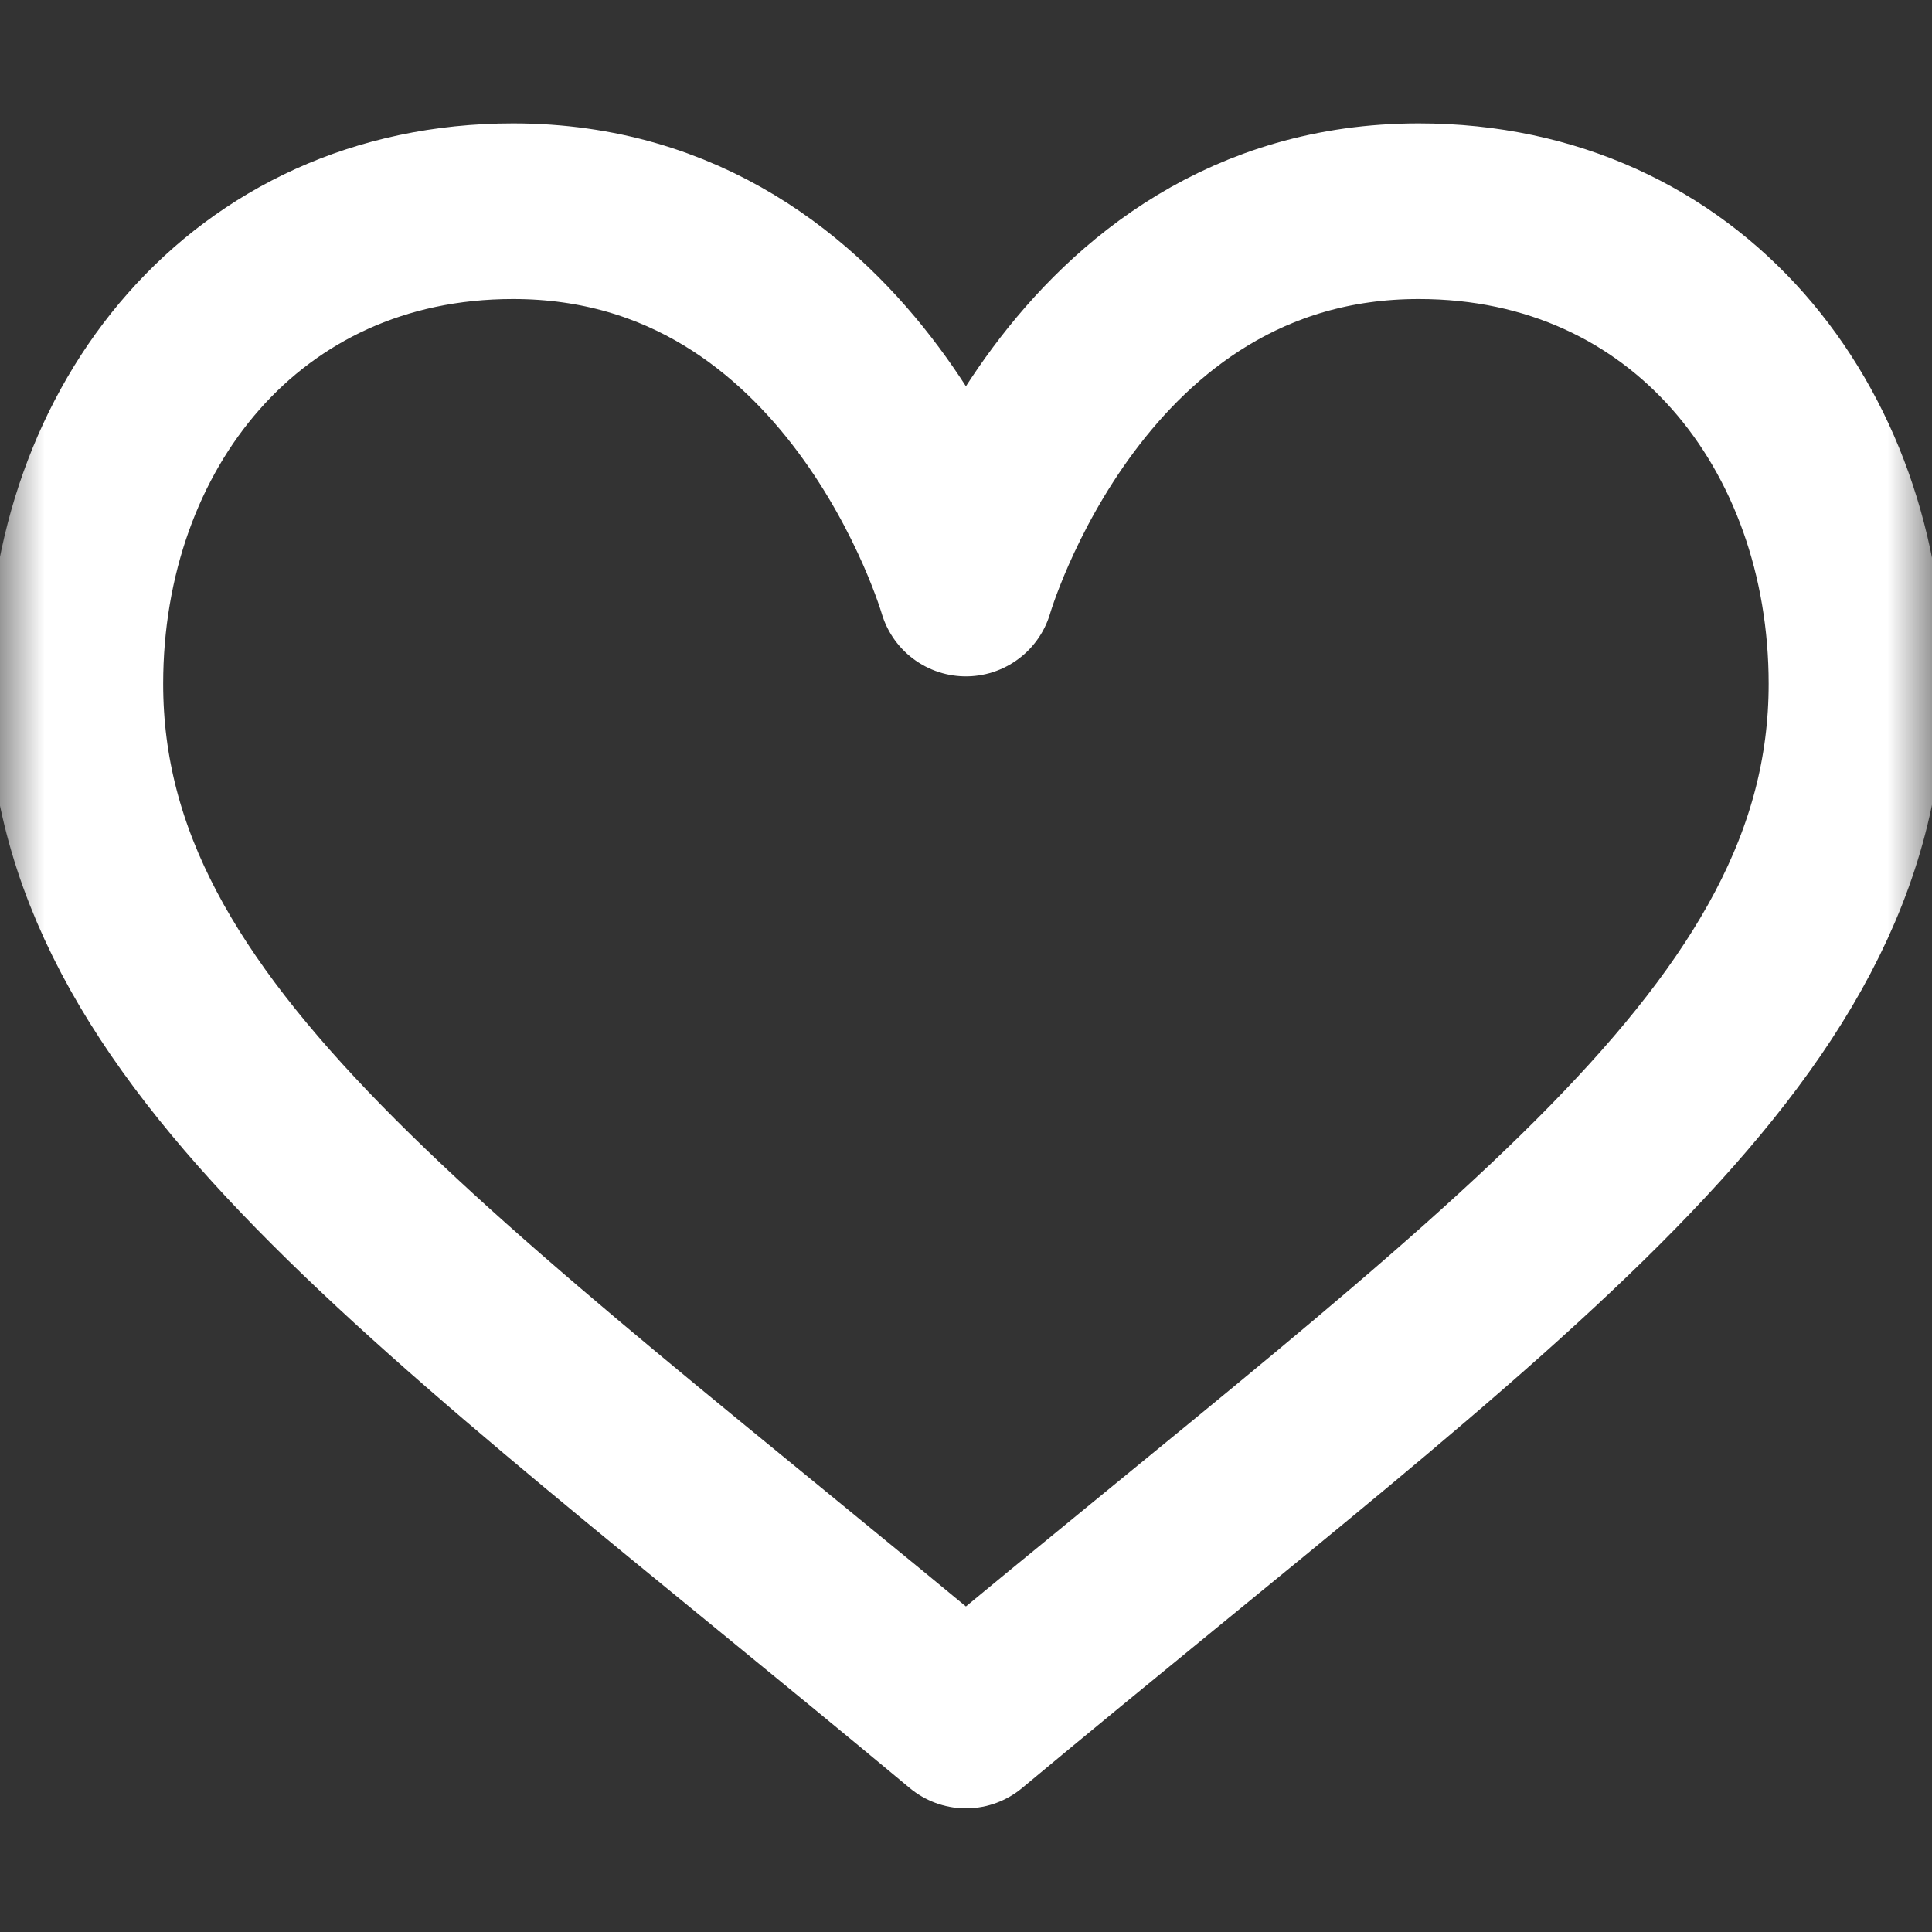 <?xml version="1.0" encoding="UTF-8"?>
<svg xmlns="http://www.w3.org/2000/svg" width="22" height="22" viewBox="0 0 22 22" fill="none">
  <rect x="0" y="0" width="22" height="22" fill="#333333" stroke="none"/>
  <mask id="mask0_513_719" style="mask-type:luminance" maskUnits="userSpaceOnUse" x="0" y="0" width="22" height="22">
    <path d="M21 21V1H1V21H21Z" fill="white" stroke="white" stroke-width="2"></path>
  </mask>
  <g mask="url(#mask0_513_719)">
    <path d="M10.999 6.702C10.999 6.702 12.237 2.405 16.155 2.405C19.208 2.405 21.14 4.868 21.14 7.787C21.14 11.823 17.115 14.496 10.999 19.592C4.883 14.496 0.858 11.823 0.858 7.787C0.858 4.868 2.79 2.405 5.843 2.405C9.762 2.405 10.999 6.702 10.999 6.702Z" stroke="white" stroke-width="2" stroke-miterlimit="10" stroke-linecap="round" stroke-linejoin="round"></path>
  </g>
</svg>
